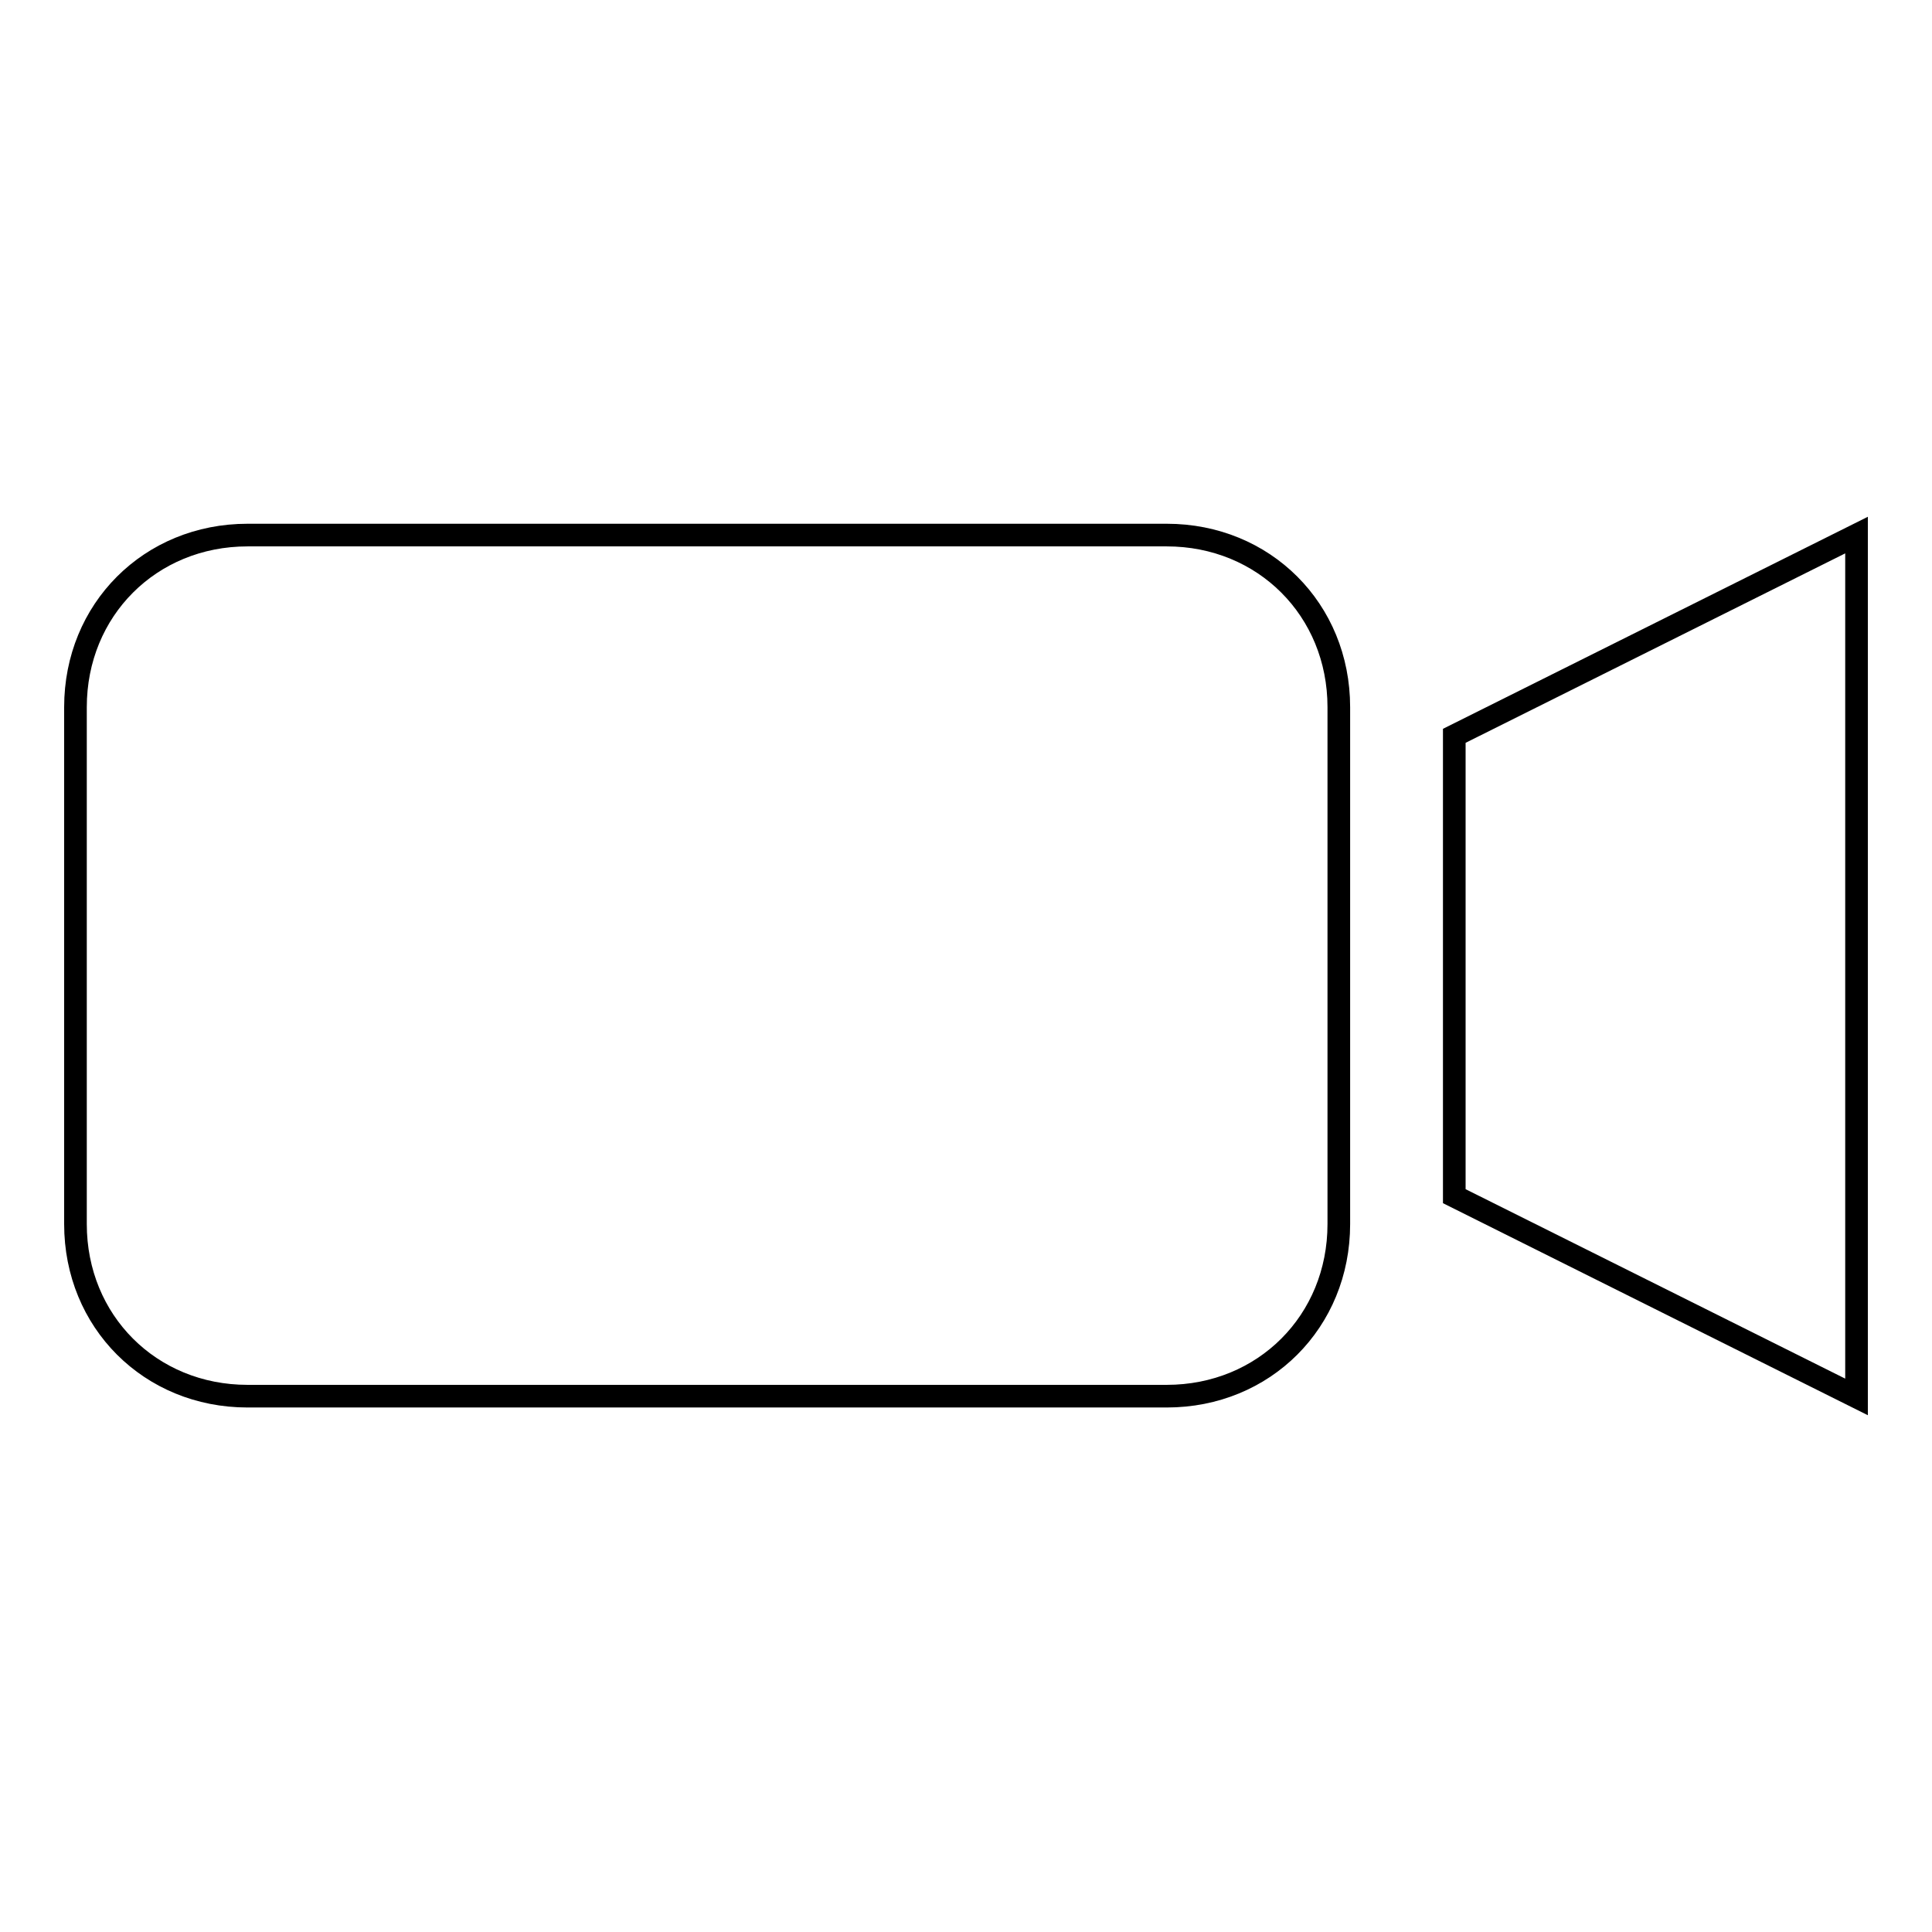 <?xml version="1.0" encoding="utf-8"?>
<!-- Svg Vector Icons : http://www.onlinewebfonts.com/icon -->
<!DOCTYPE svg PUBLIC "-//W3C//DTD SVG 1.1//EN" "http://www.w3.org/Graphics/SVG/1.1/DTD/svg11.dtd">
<svg version="1.1" xmlns="http://www.w3.org/2000/svg" xmlns:xlink="http://www.w3.org/1999/xlink" x="0px" y="0px" viewBox="0 0 256 256" enable-background="new 0 0 256 256" xml:space="preserve">
<g><g><path stroke-width="3" fill-opacity="0" stroke="#000000"  d="M10,93.7c0-12.9,9.9-22.8,22.8-22.8h121.8c12.9,0,22.8,9.9,22.8,22.8v68.5c0,12.9-9.9,22.8-22.8,22.8H32.8c-12.9,0-22.8-9.9-22.8-22.8V93.7z M192.7,97.5L246,70.9v114.2l-53.3-26.6V97.5z"/></g></g>
</svg>